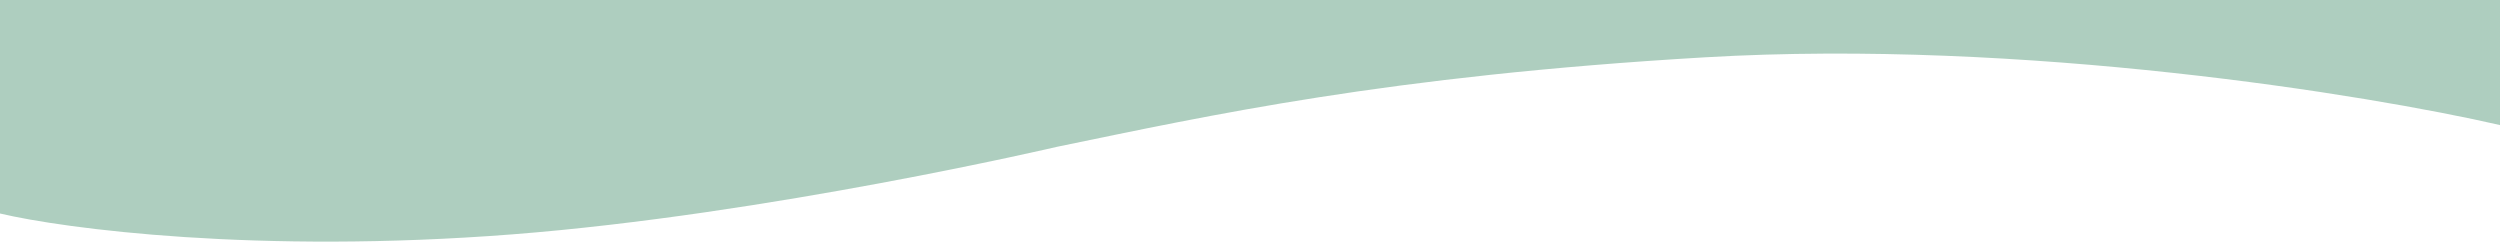 <?xml version="1.0" encoding="UTF-8"?> <svg xmlns="http://www.w3.org/2000/svg" width="5132" height="496" viewBox="0 0 5132 496" fill="none"> <path d="M3500.09 117.655C4153.53 79.333 4860.3 194.411 5132 256.74V0H0V438.265C132.196 469.499 527.545 521.799 1051.38 481.125C1575.21 440.45 2170.26 301.281 2170.26 301.281C2482.46 236.991 2846.65 155.977 3500.09 117.655Z" fill="#AECEBF"></path> </svg> 